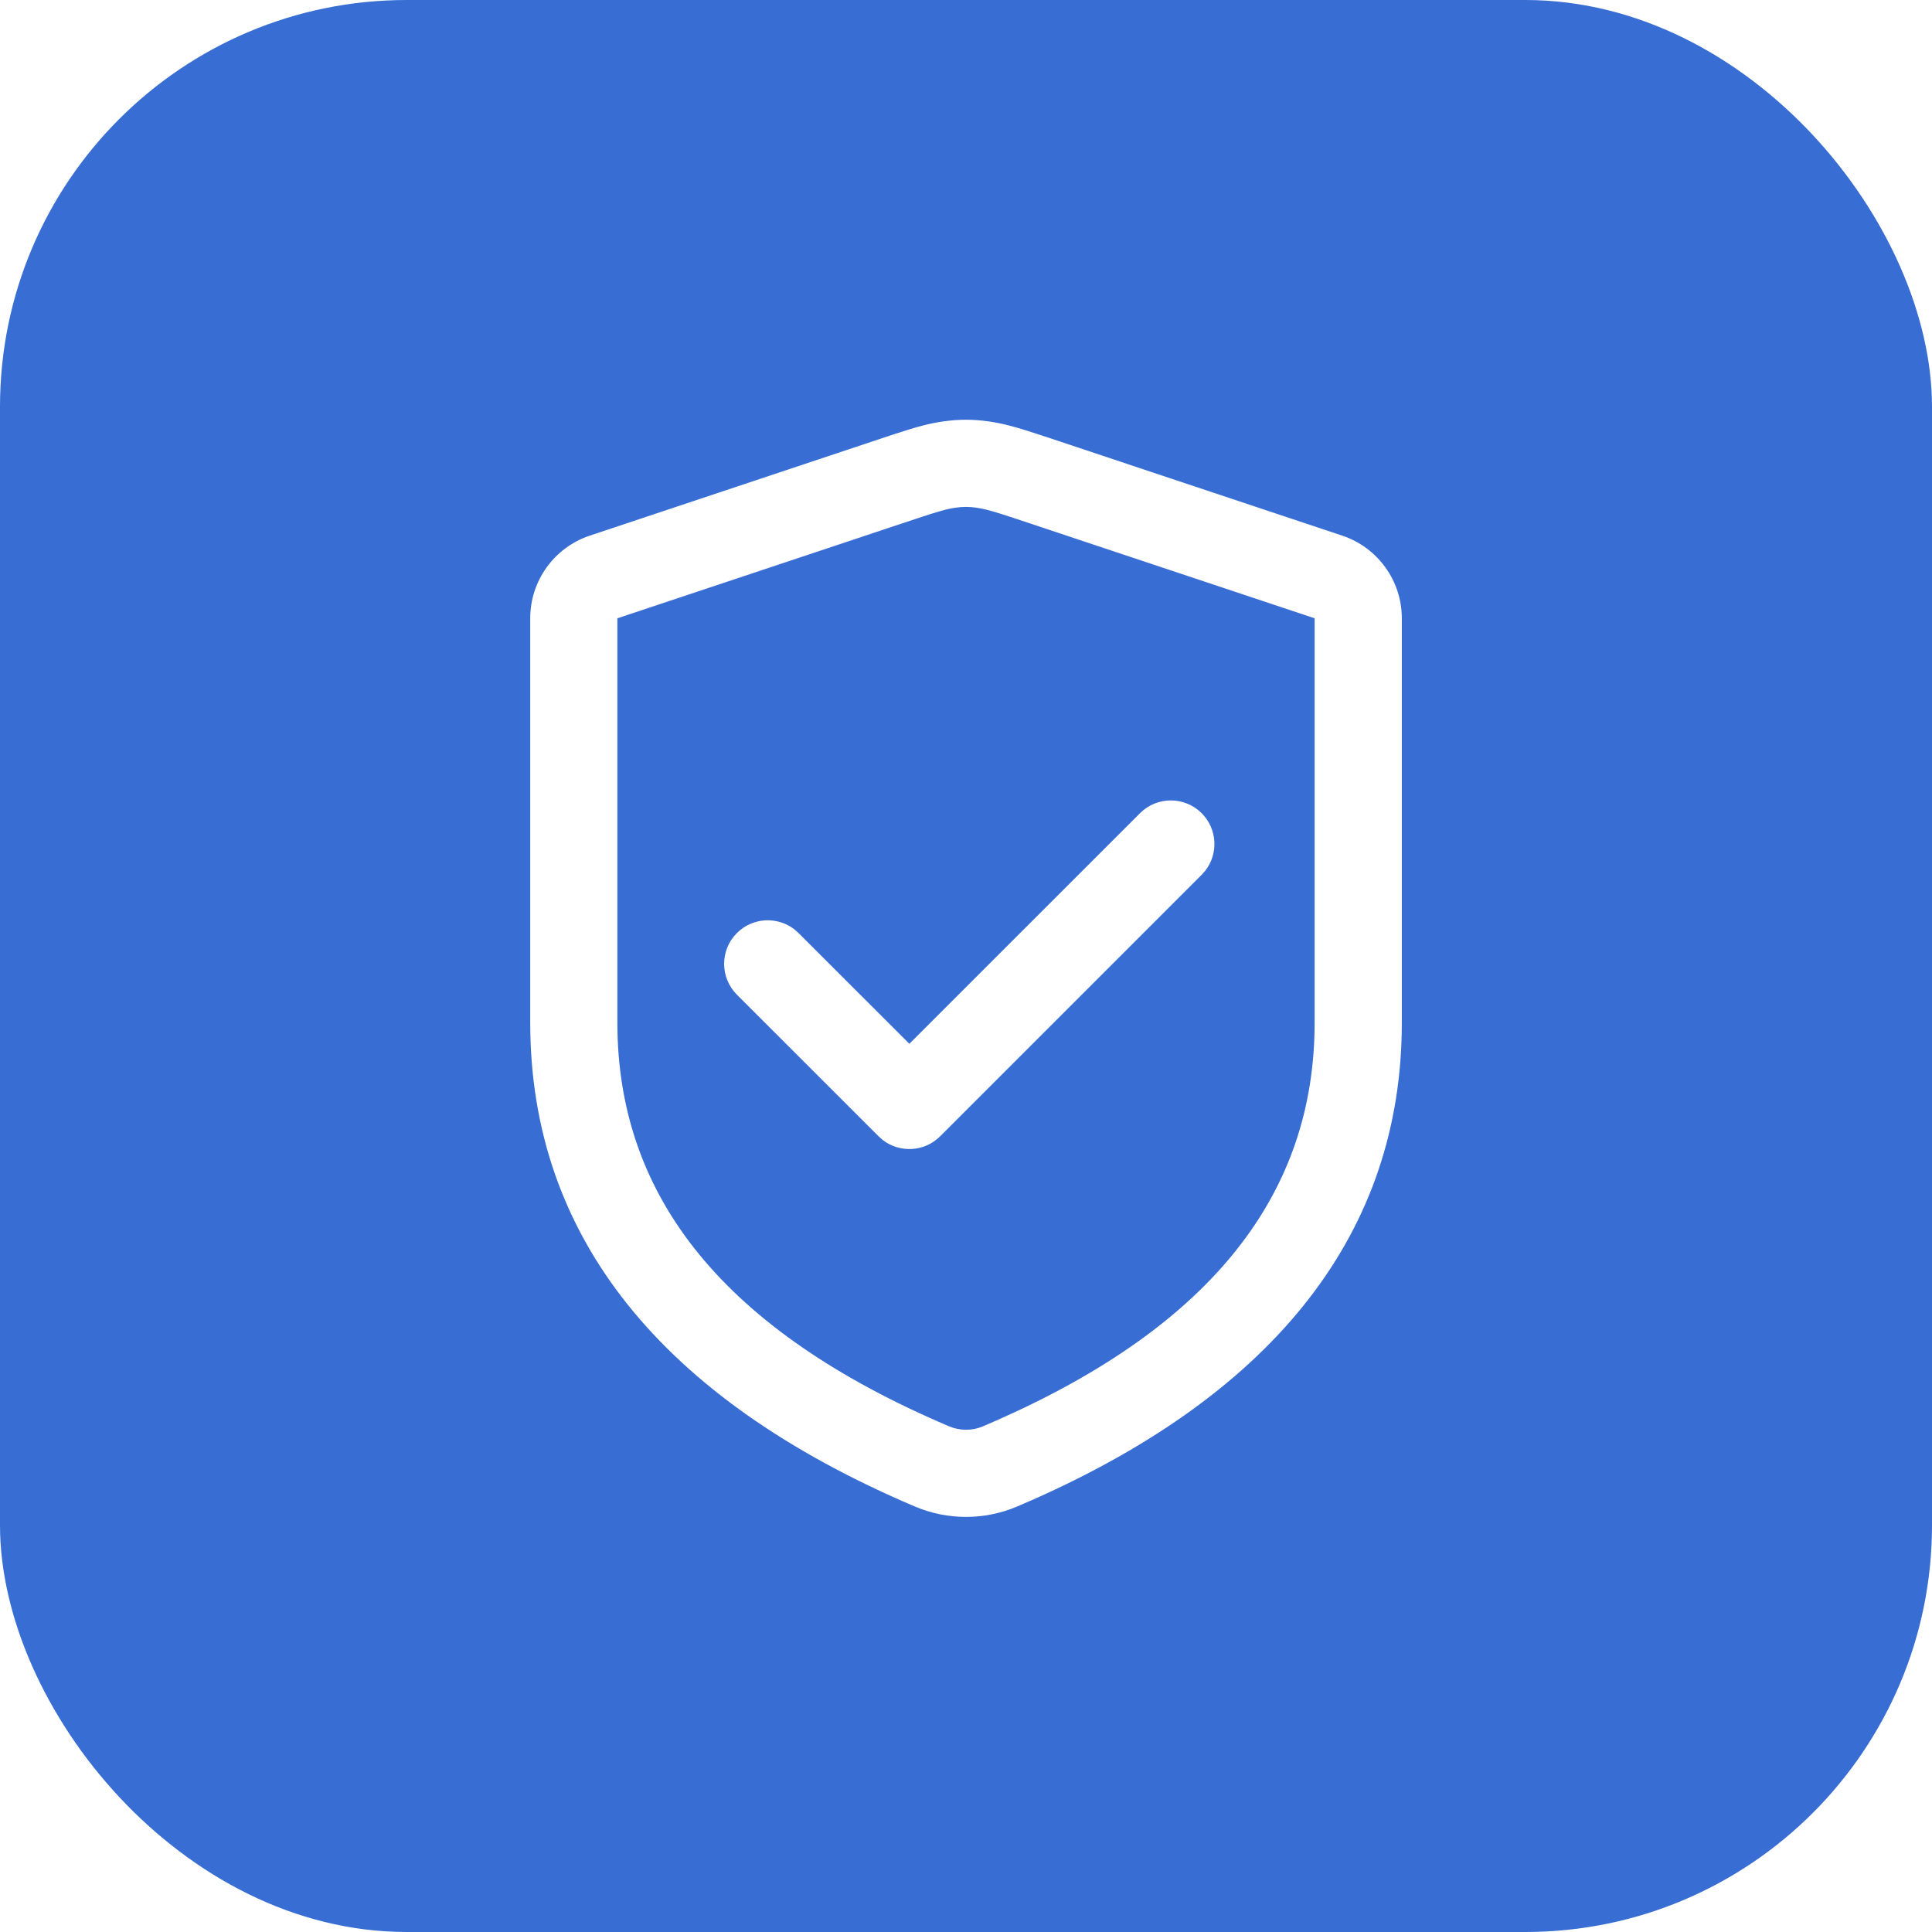 <svg width="38" height="38" viewBox="0 0 38 38" fill="none" xmlns="http://www.w3.org/2000/svg">
<g filter="url(#filter0_b_1103_3506)">
<rect width="38" height="38" rx="8" fill="#386DD3"/>
</g>
<path d="M18.558 8.288C18.858 8.245 19.143 8.245 19.442 8.288C19.738 8.33 19.985 8.397 20.554 8.586L26.399 10.535C27.099 10.768 27.572 11.423 27.572 12.161V20.115C27.572 24.224 25.104 27.372 20.322 29.494L20.006 29.631C19.363 29.904 18.637 29.904 17.994 29.631C13.006 27.511 10.429 24.317 10.429 20.115V12.161C10.429 11.423 10.901 10.768 11.601 10.535L17.608 8.533C18.065 8.384 18.291 8.326 18.558 8.288ZM19.2 9.985C19.061 9.965 18.939 9.965 18.8 9.985C18.629 10.009 18.467 10.053 17.989 10.213L12.143 12.161V20.115C12.143 23.557 14.261 26.181 18.665 28.053C18.879 28.144 19.121 28.144 19.329 28.056L19.633 27.924C23.835 26.06 25.857 23.48 25.857 20.115V12.161L19.877 10.168C19.584 10.072 19.431 10.028 19.305 10.003L19.2 9.985ZM23.635 15.994C23.944 16.303 23.968 16.79 23.706 17.126L23.635 17.206L18.492 22.349C18.183 22.658 17.697 22.682 17.36 22.421L17.28 22.349L14.494 19.564C14.159 19.229 14.159 18.686 14.494 18.352C14.803 18.043 15.289 18.019 15.626 18.28L15.706 18.352L17.886 20.53L22.423 15.994C22.757 15.66 23.3 15.66 23.635 15.994Z" fill="white"/>
<defs>
<filter id="filter0_b_1103_3506" x="-10" y="-10" width="58" height="58" filterUnits="userSpaceOnUse" color-interpolation-filters="sRGB">
<feFlood flood-opacity="0" result="BackgroundImageFix"/>
<feGaussianBlur in="BackgroundImageFix" stdDeviation="5"/>
<feComposite in2="SourceAlpha" operator="in" result="effect1_backgroundBlur_1103_3506"/>
<feBlend mode="normal" in="SourceGraphic" in2="effect1_backgroundBlur_1103_3506" result="shape"/>
</filter>
</defs>
</svg>

